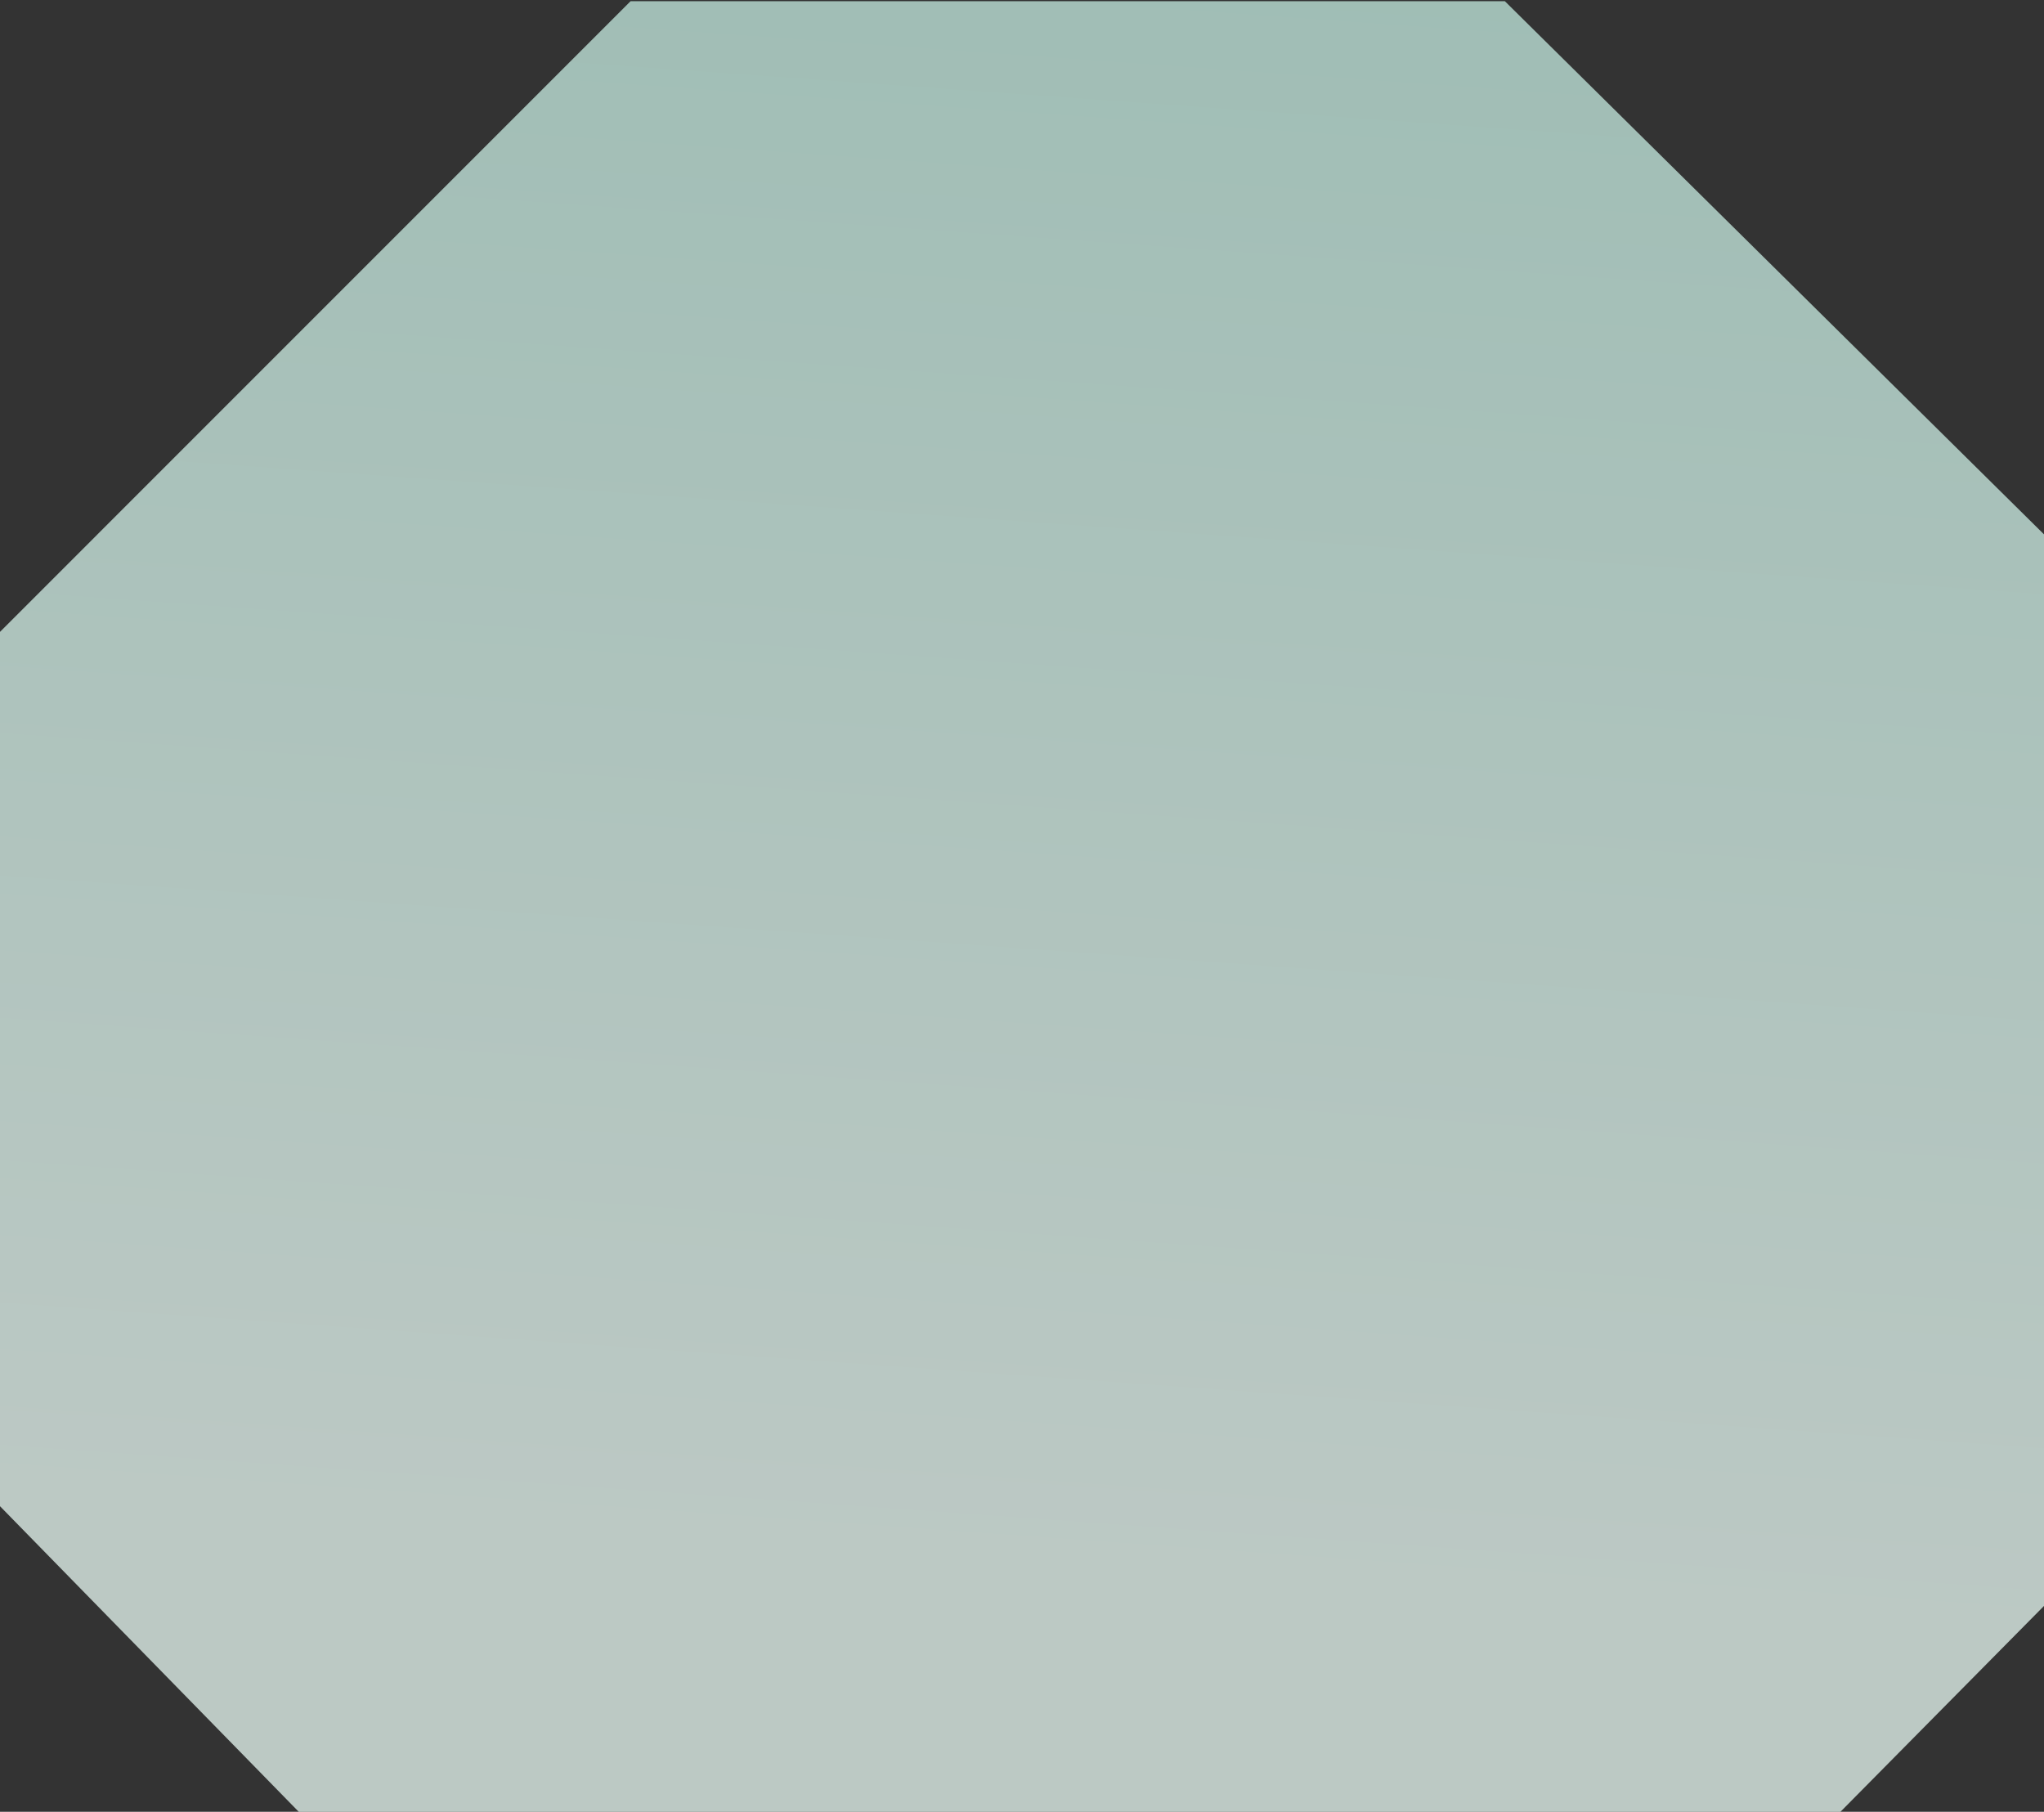 <svg width="554" height="491" viewBox="0 0 554 491" fill="none" xmlns="http://www.w3.org/2000/svg">
<rect x="0" y="0" width="554" height="491" fill="#333333" stroke="none"/>
<path id="Vector 1" d="M170.915 583H407.866L580.724 408.196V171.239L407.866 0.319H170.915L0 171.239V408.196L170.915 583Z" fill="url(#paint0_linear_154_1180)" fill-opacity="0.77"/>
<defs>
<linearGradient id="paint0_linear_154_1180" x1="792.5" y1="-160" x2="739.5" y2="583" gradientUnits="userSpaceOnUse">
<stop offset="0.106" stop-color="#B7E3D7"/>
<stop offset="0.822" stop-color="#E4F5EF"/>
</linearGradient>
</defs>
</svg>
